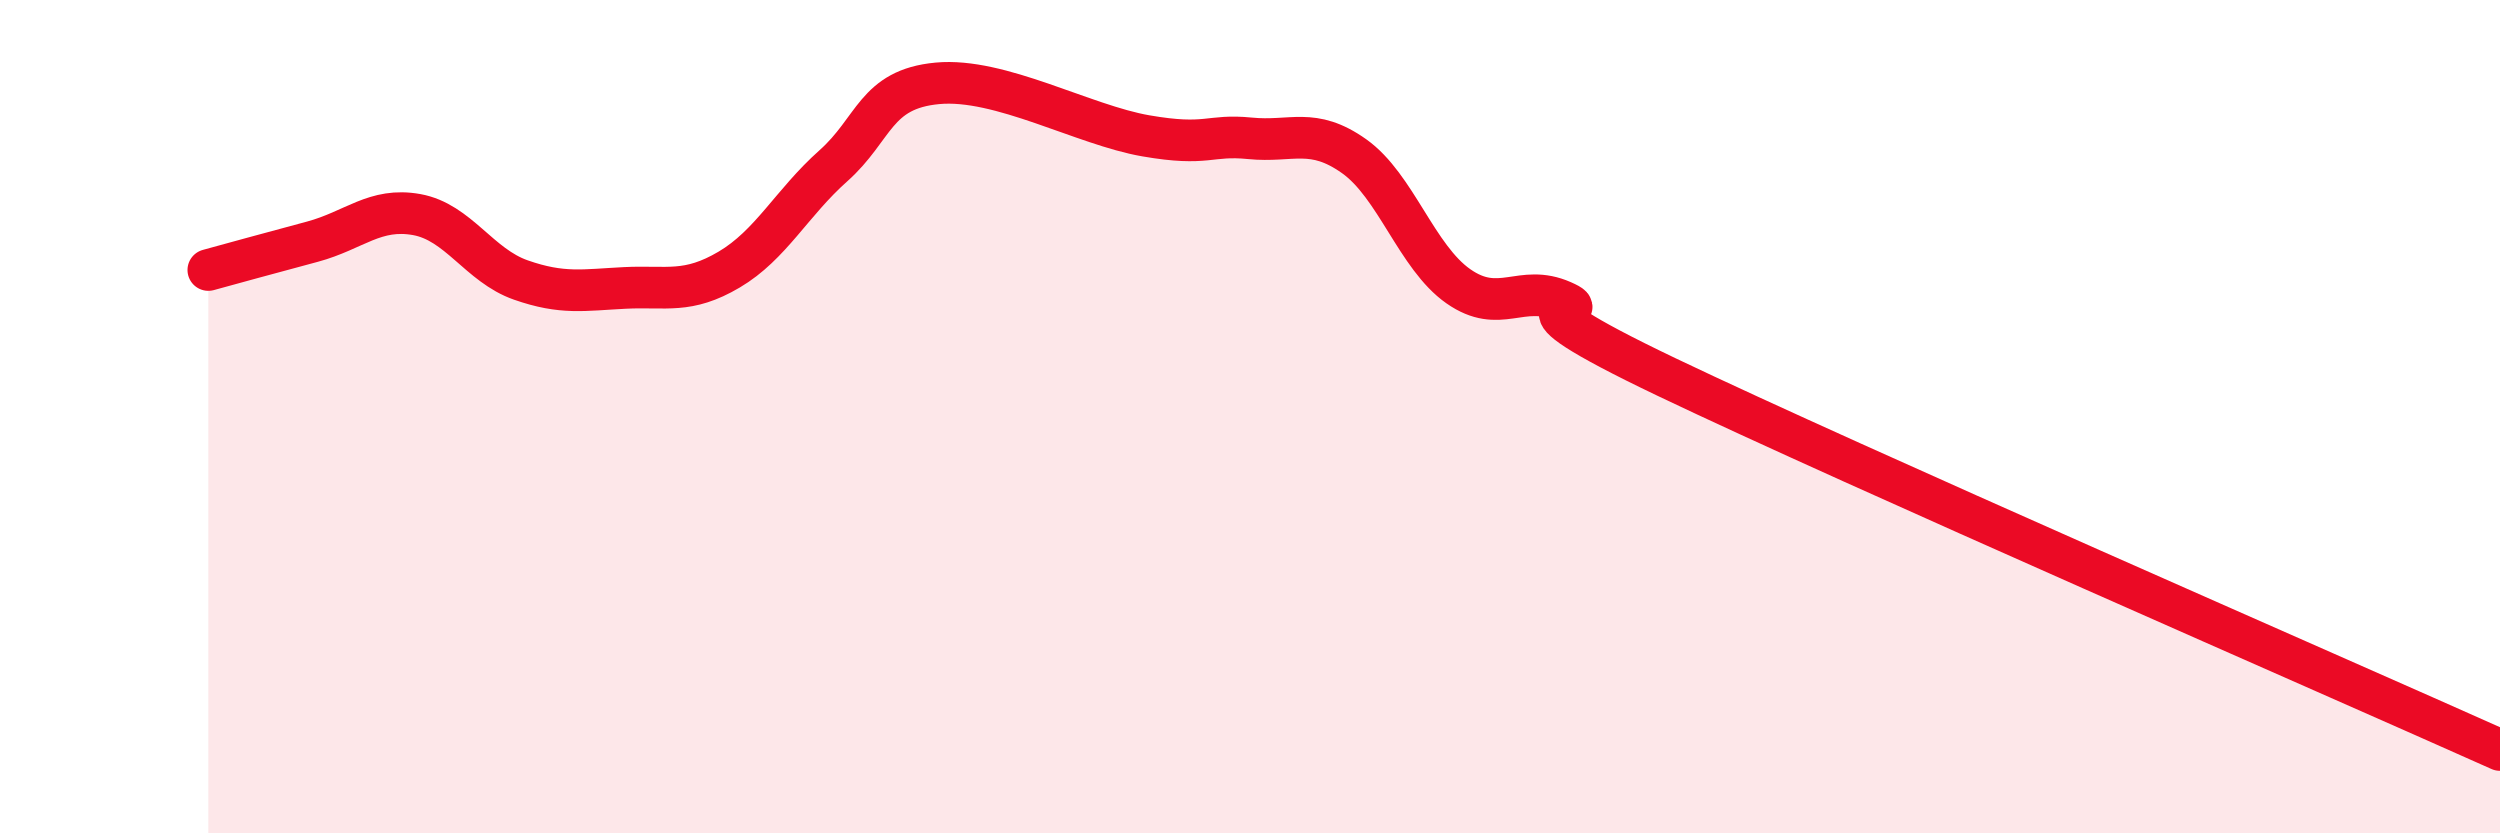 
    <svg width="60" height="20" viewBox="0 0 60 20" xmlns="http://www.w3.org/2000/svg">
      <path
        d="M 5,6.48 C 5.5,6.34 6.5,6.07 7.5,5.8 C 8.5,5.53 9,4.97 10,5.15 C 11,5.33 11.5,6.37 12.5,6.72 C 13.5,7.07 14,6.96 15,6.91 C 16,6.86 16.5,7.06 17.5,6.47 C 18.5,5.88 19,4.87 20,3.98 C 21,3.09 21,2.14 22.5,2 C 24,1.86 26,3 27.5,3.26 C 29,3.52 29,3.22 30,3.32 C 31,3.42 31.5,3.04 32.5,3.75 C 33.5,4.46 34,6.17 35,6.87 C 36,7.57 36.5,6.79 37.5,7.23 C 38.5,7.67 35.5,6.9 40,9.05 C 44.5,11.2 56,16.21 60,18L60 20L5 20Z"
        fill="#EB0A25"
        opacity="0.1"
        stroke-linecap="round"
        stroke-linejoin="round"
      />
      <path
        d="M 5,6.48 C 5.5,6.34 6.5,6.07 7.5,5.8 C 8.5,5.53 9,4.97 10,5.15 C 11,5.33 11.5,6.37 12.5,6.72 C 13.5,7.07 14,6.96 15,6.91 C 16,6.86 16.5,7.06 17.5,6.47 C 18.5,5.88 19,4.87 20,3.98 C 21,3.09 21,2.14 22.5,2 C 24,1.86 26,3 27.5,3.26 C 29,3.52 29,3.22 30,3.32 C 31,3.42 31.5,3.04 32.5,3.75 C 33.5,4.46 34,6.17 35,6.87 C 36,7.57 36.5,6.79 37.5,7.23 C 38.5,7.67 35.5,6.9 40,9.05 C 44.5,11.2 56,16.21 60,18"
        stroke="#EB0A25"
        stroke-width="1"
        fill="none"
        stroke-linecap="round"
        stroke-linejoin="round"
      />
    </svg>
  